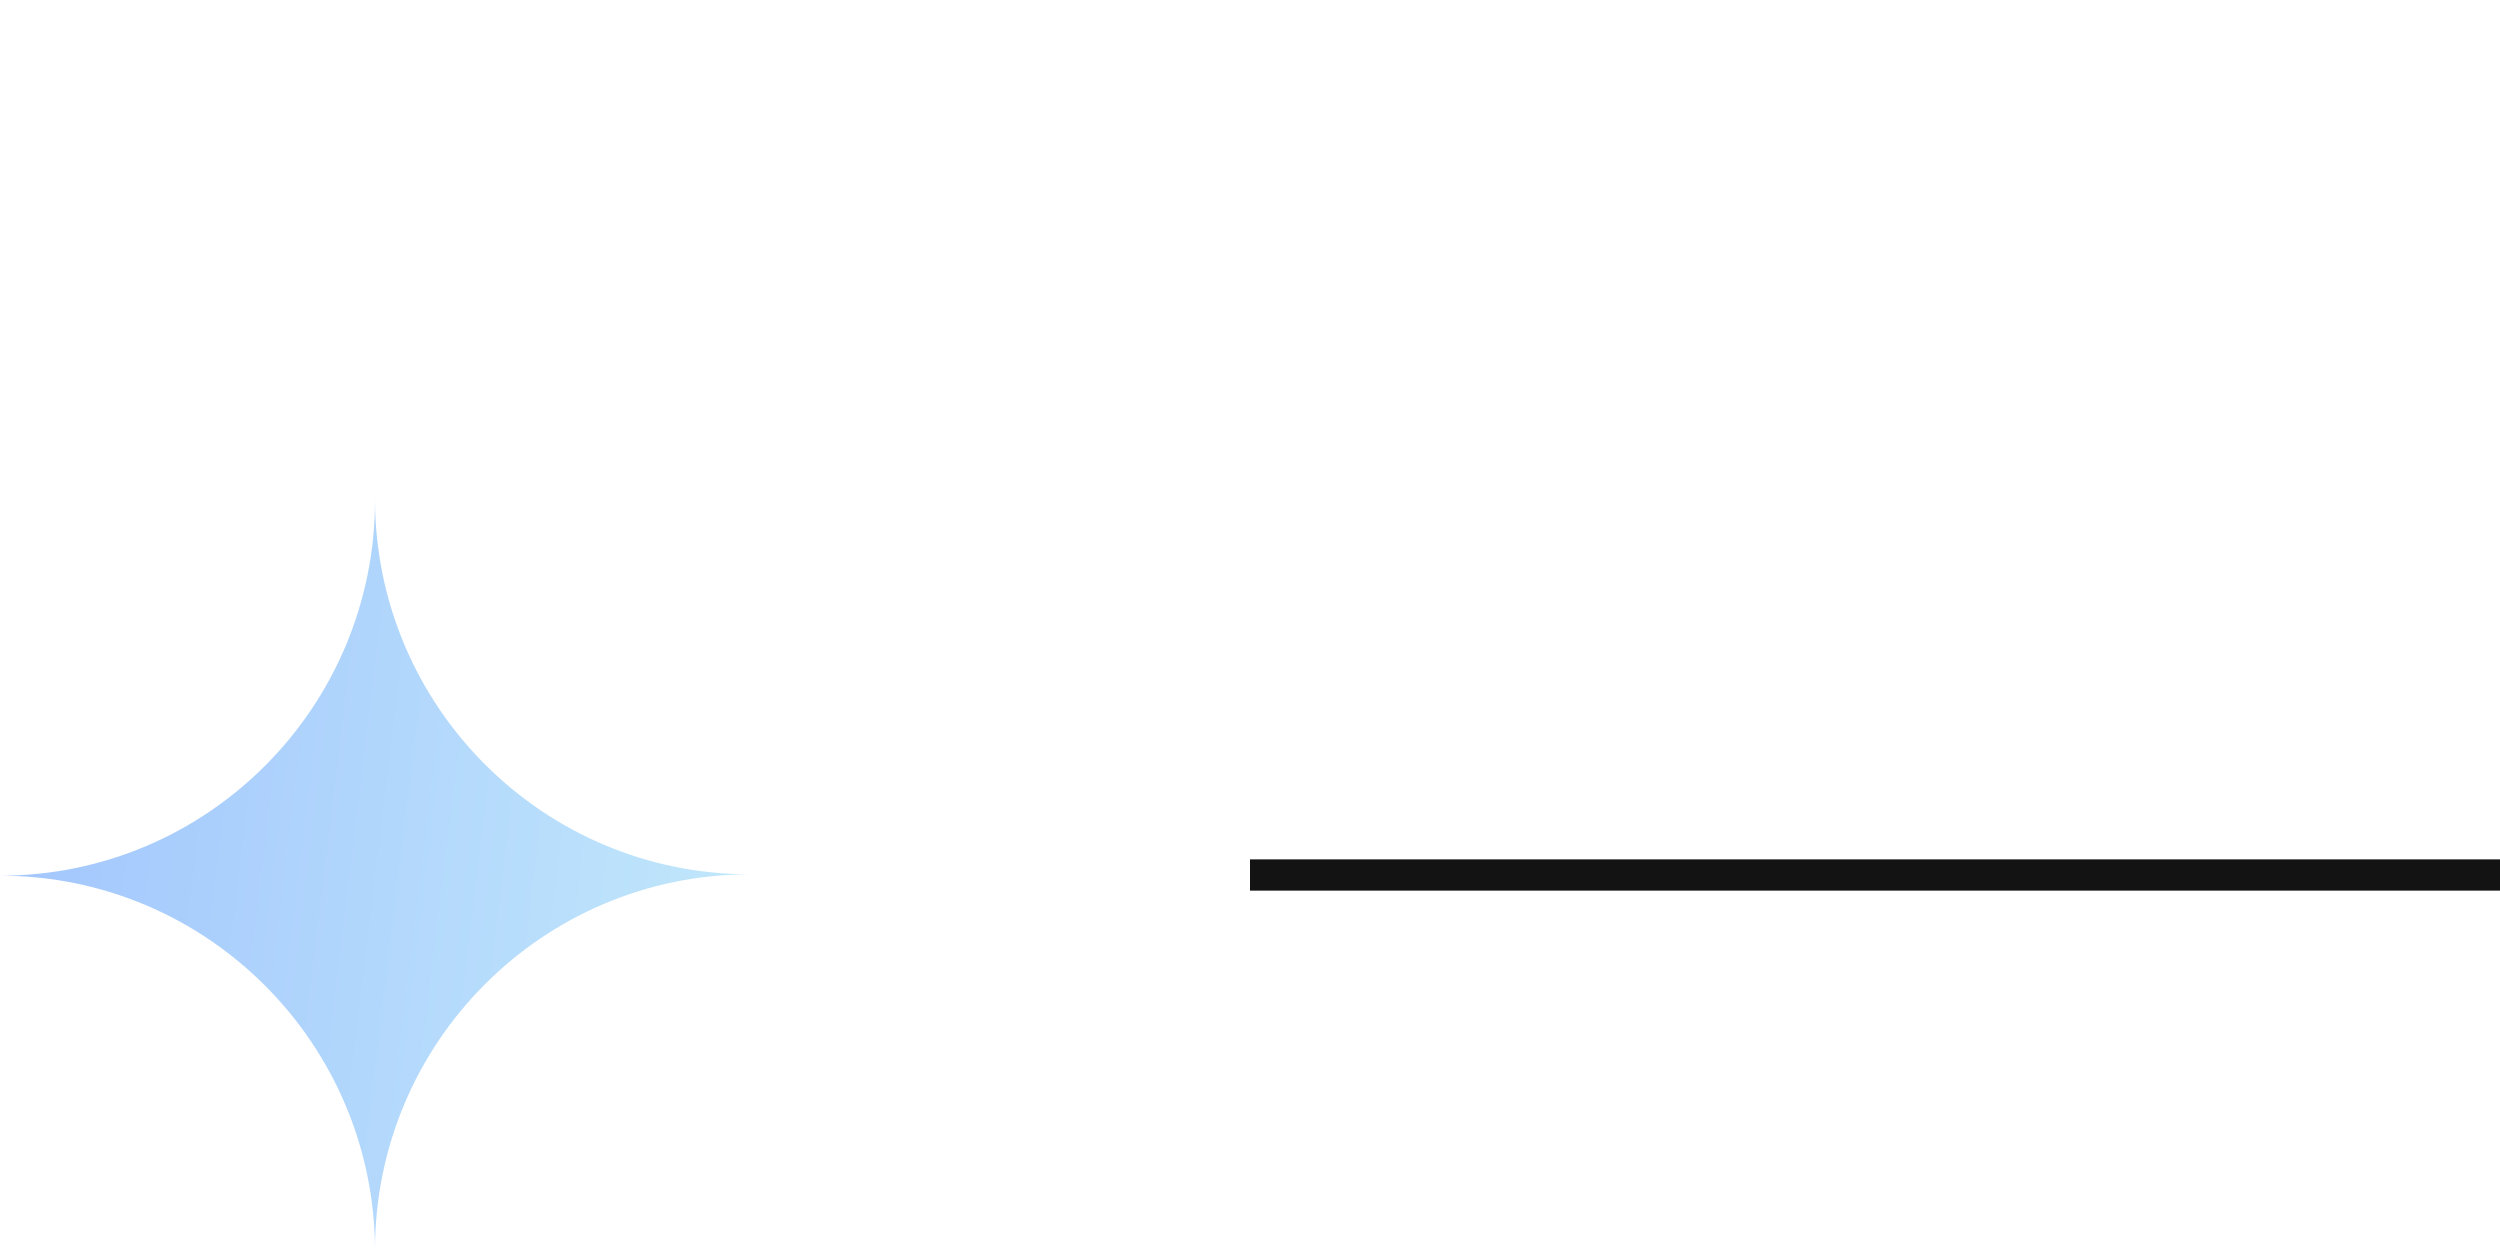 <svg width="80" height="40" viewBox="0 0 80 40" fill="none" xmlns="http://www.w3.org/2000/svg">
<path fill-rule="evenodd" clip-rule="evenodd" d="M12 40C11.976 33.381 6.613 28.022 0 28.022C6.627 28.022 12 22.64 12 16C12.024 22.619 17.387 27.978 24 27.978C17.372 27.978 12 33.36 12 40Z" fill="url(#paint0_linear_3128_4600)"/>
<path d="M40 28L80 28" stroke="#131313"/>
<defs>
<linearGradient id="paint0_linear_3128_4600" x1="0" y1="16" x2="26.523" y2="19.221" gradientUnits="userSpaceOnUse">
<stop stop-color="#A1C4FD"/>
<stop offset="1" stop-color="#C2E9FB"/>
</linearGradient>
</defs>
</svg>
